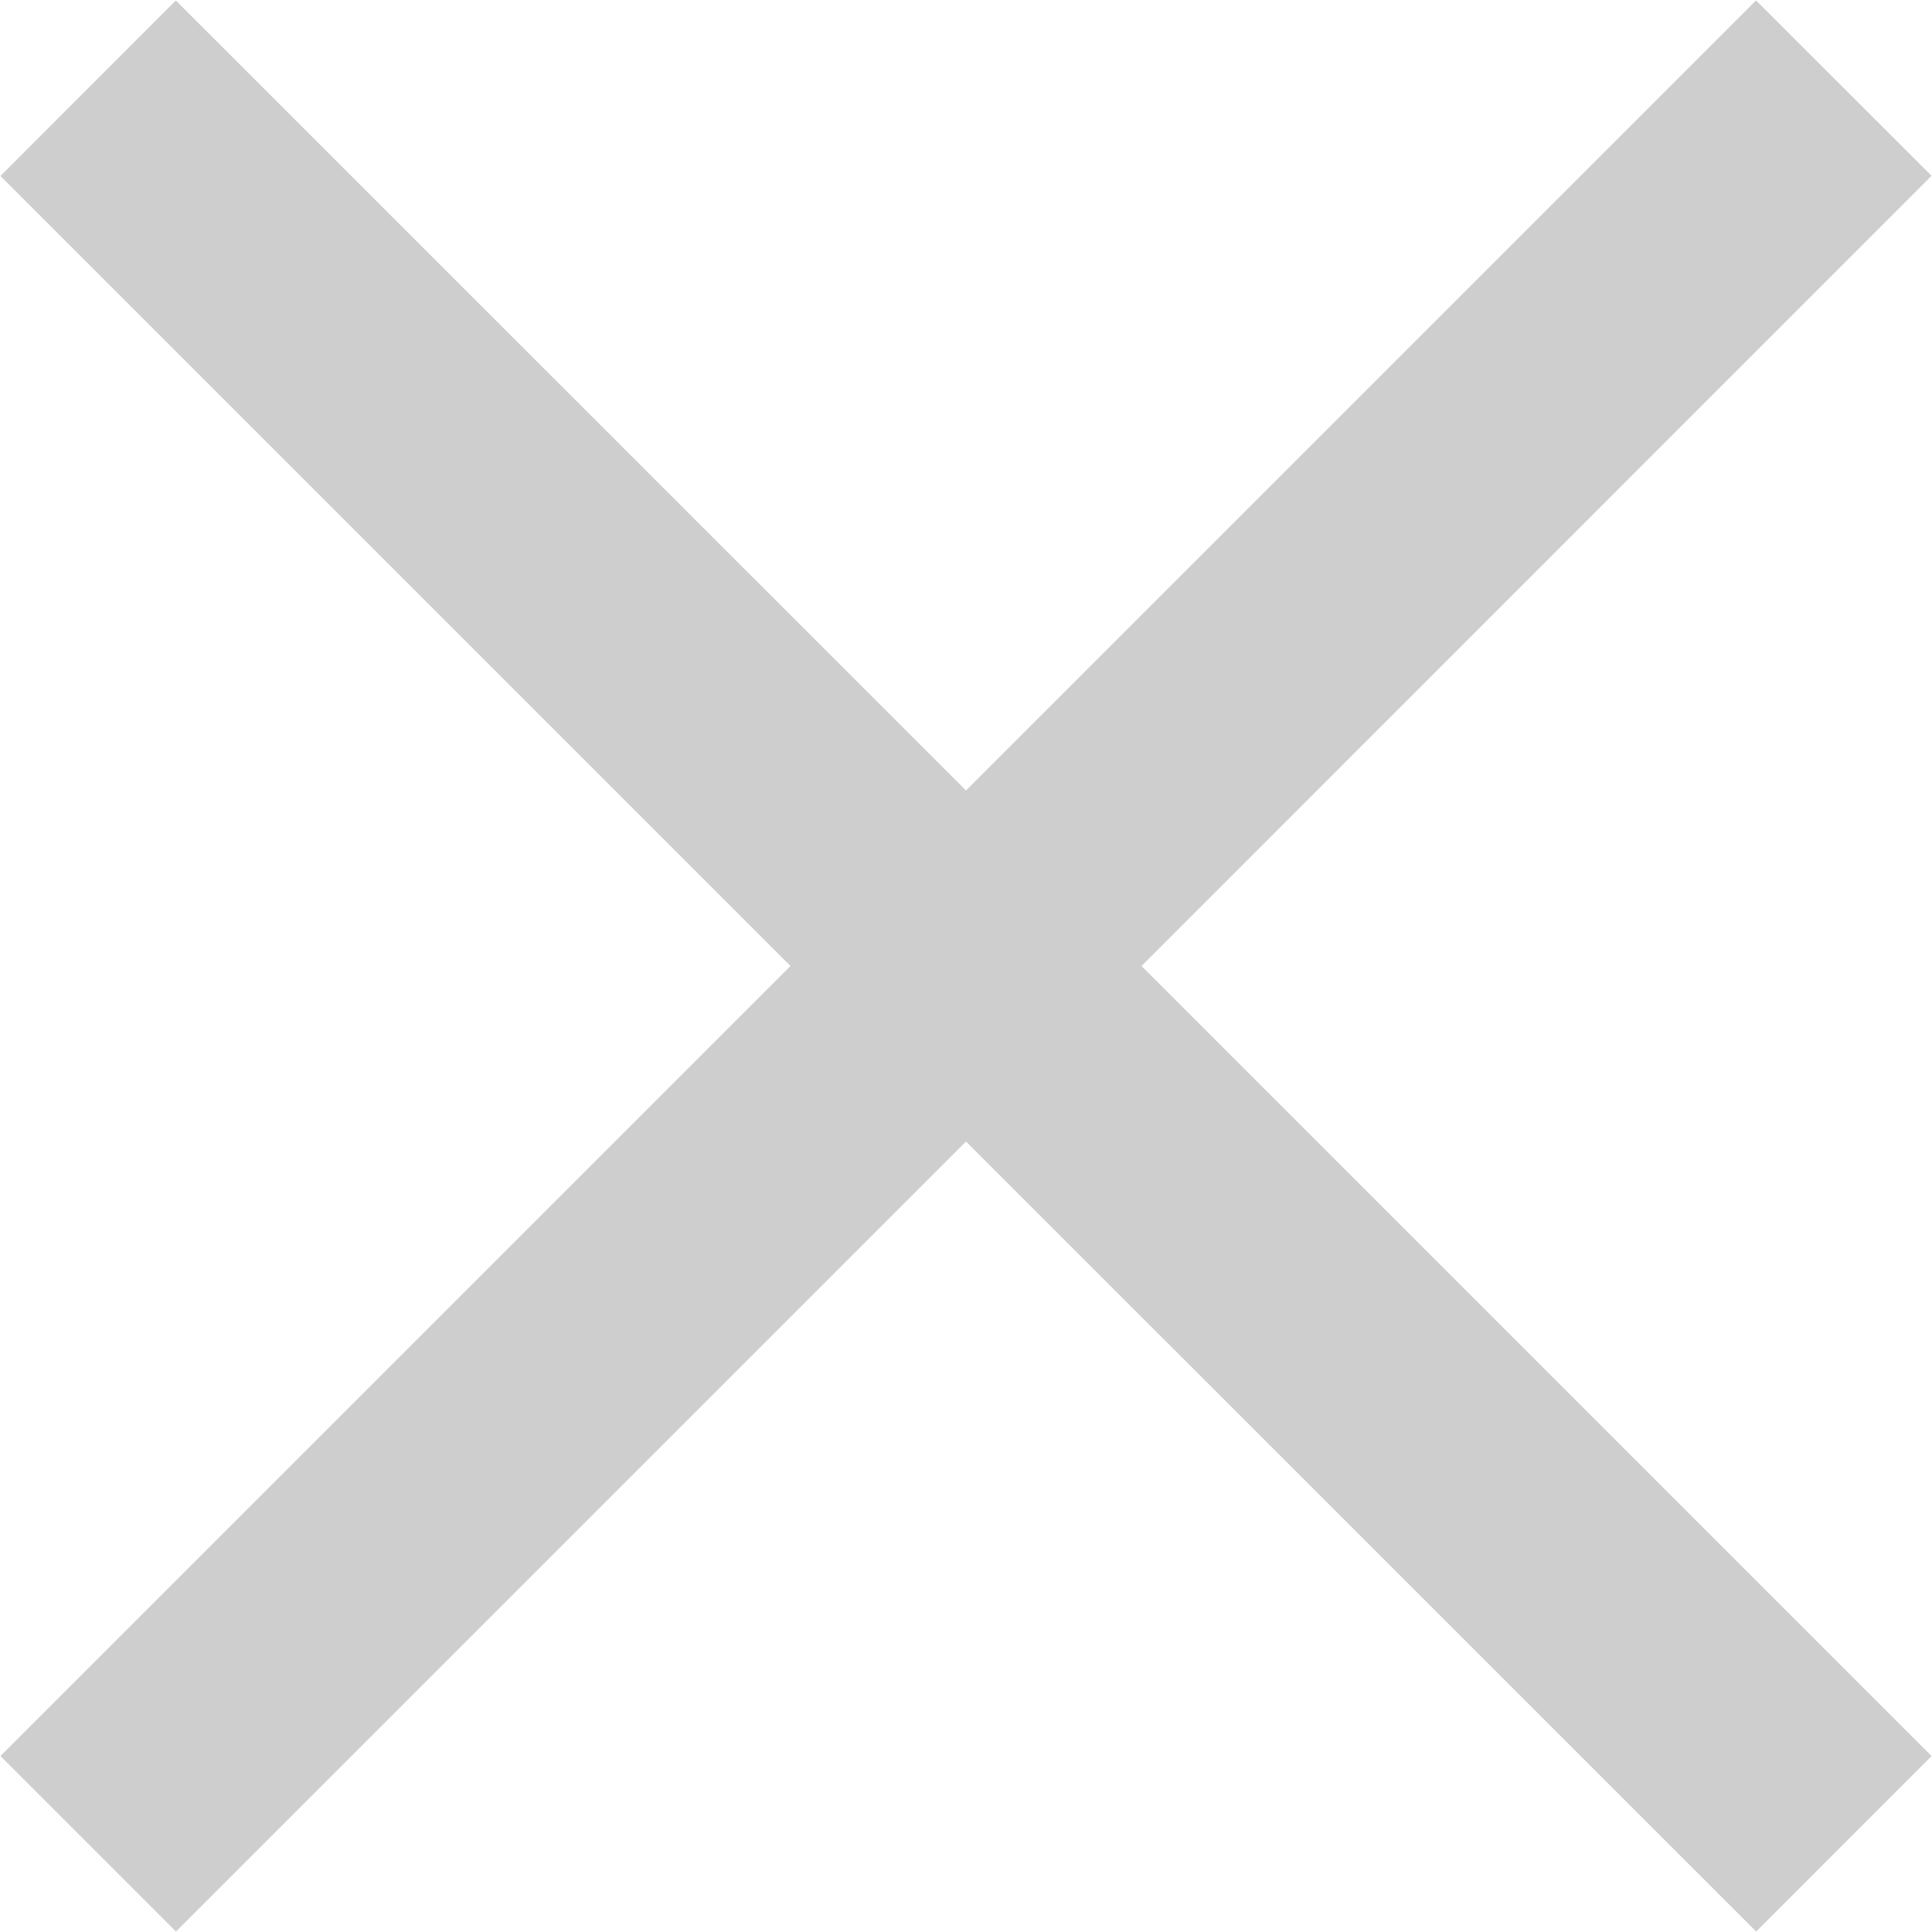 <svg xmlns="http://www.w3.org/2000/svg" width="13" height="13" viewBox="0 0 13 13"><g><g><path fill="#cecece" d="M.003 11.816L5.319 6.5.003 1.184 1.183.003 6.5 5.319 11.816.003l1.181 1.18L7.681 6.5l5.316 5.316-1.18 1.181L6.5 7.681l-5.316 5.316z"/></g></g></svg>